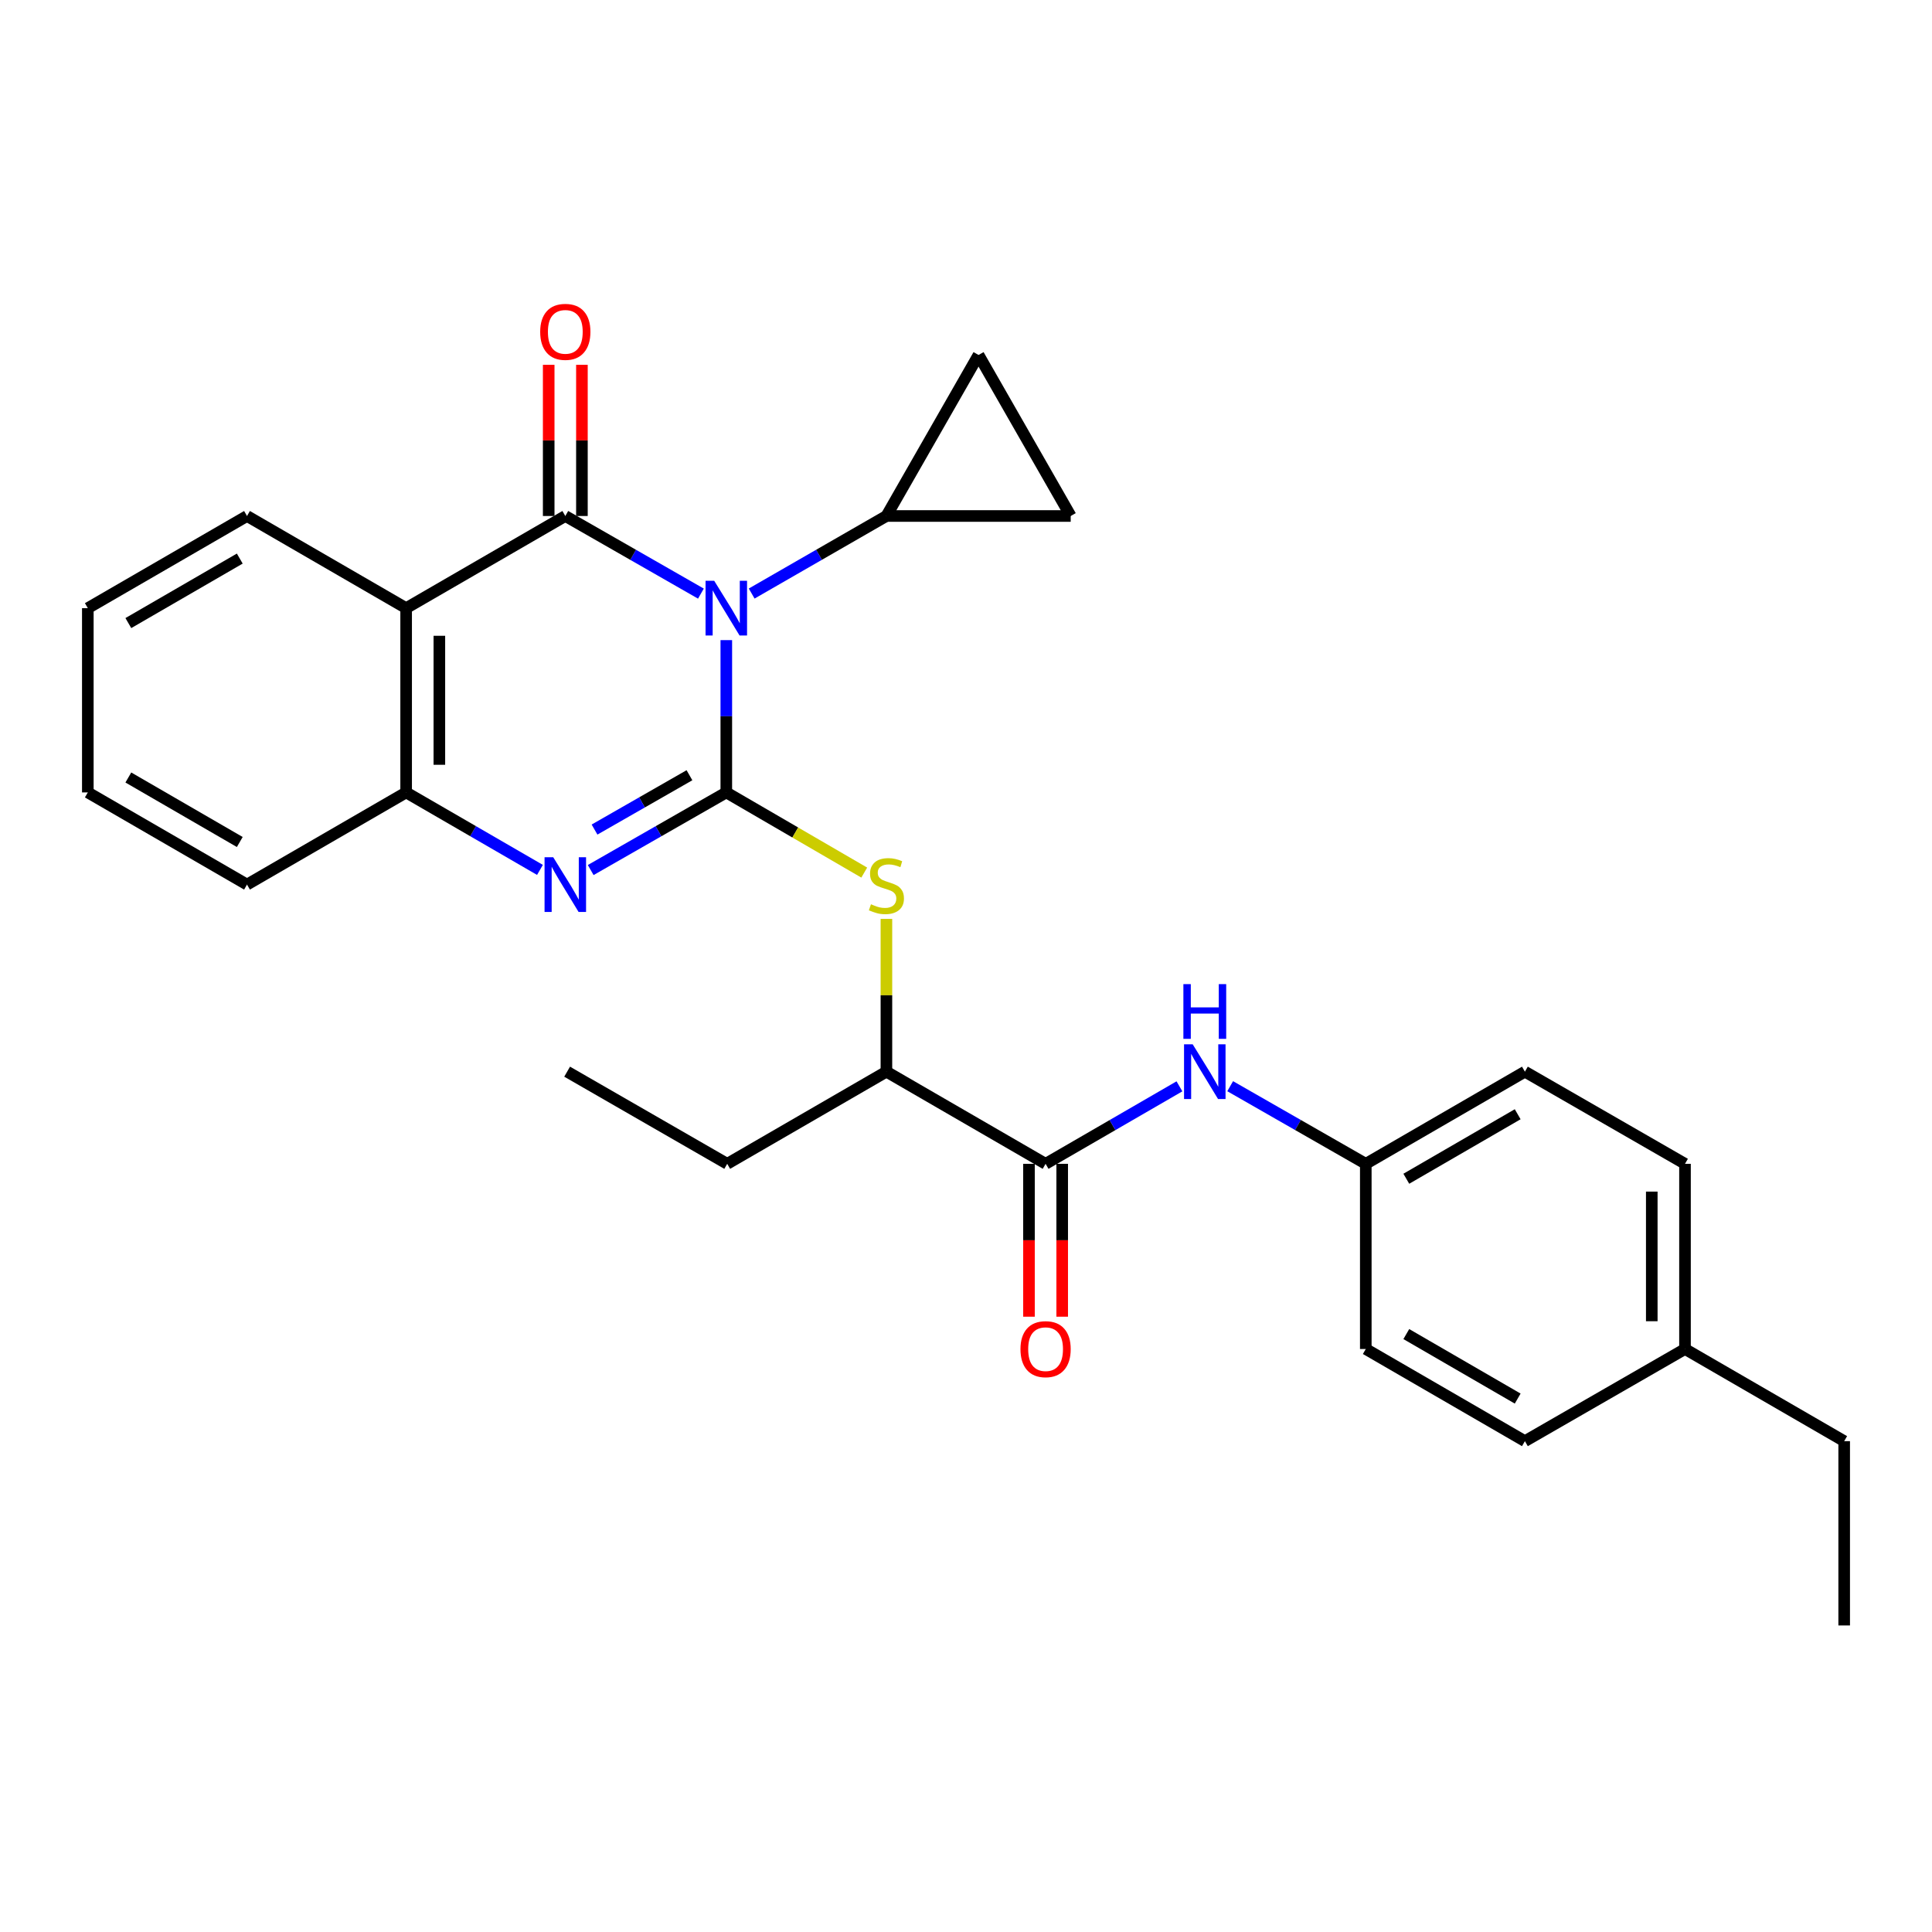 <?xml version='1.0' encoding='iso-8859-1'?>
<svg version='1.1' baseProfile='full'
              xmlns='http://www.w3.org/2000/svg'
                      xmlns:rdkit='http://www.rdkit.org/xml'
                      xmlns:xlink='http://www.w3.org/1999/xlink'
                  xml:space='preserve'
width='1000px' height='1000px' viewBox='0 0 1000 1000'>
<!-- END OF HEADER -->
<rect style='opacity:1.0;fill:#FFFFFF;stroke:none' width='1000' height='1000' x='0' y='0'> </rect>
<path class='bond-0' d='M 375.934,331.323 L 375.934,370.74' style='fill:none;fill-rule:evenodd;stroke:#0000FF;stroke-width:6px;stroke-linecap:butt;stroke-linejoin:miter;stroke-opacity:1' />
<path class='bond-0' d='M 375.934,370.74 L 375.934,410.157' style='fill:none;fill-rule:evenodd;stroke:#000000;stroke-width:6px;stroke-linecap:butt;stroke-linejoin:miter;stroke-opacity:1' />
<path class='bond-1' d='M 362.794,307.257 L 327.698,287.169' style='fill:none;fill-rule:evenodd;stroke:#0000FF;stroke-width:6px;stroke-linecap:butt;stroke-linejoin:miter;stroke-opacity:1' />
<path class='bond-1' d='M 327.698,287.169 L 292.602,267.08' style='fill:none;fill-rule:evenodd;stroke:#000000;stroke-width:6px;stroke-linecap:butt;stroke-linejoin:miter;stroke-opacity:1' />
<path class='bond-4' d='M 389.065,307.221 L 423.936,287.151' style='fill:none;fill-rule:evenodd;stroke:#0000FF;stroke-width:6px;stroke-linecap:butt;stroke-linejoin:miter;stroke-opacity:1' />
<path class='bond-4' d='M 423.936,287.151 L 458.807,267.08' style='fill:none;fill-rule:evenodd;stroke:#000000;stroke-width:6px;stroke-linecap:butt;stroke-linejoin:miter;stroke-opacity:1' />
<path class='bond-2' d='M 375.934,410.157 L 340.838,430.245' style='fill:none;fill-rule:evenodd;stroke:#000000;stroke-width:6px;stroke-linecap:butt;stroke-linejoin:miter;stroke-opacity:1' />
<path class='bond-2' d='M 340.838,430.245 L 305.743,450.334' style='fill:none;fill-rule:evenodd;stroke:#0000FF;stroke-width:6px;stroke-linecap:butt;stroke-linejoin:miter;stroke-opacity:1' />
<path class='bond-2' d='M 356.863,401.259 L 332.296,415.321' style='fill:none;fill-rule:evenodd;stroke:#000000;stroke-width:6px;stroke-linecap:butt;stroke-linejoin:miter;stroke-opacity:1' />
<path class='bond-2' d='M 332.296,415.321 L 307.729,429.383' style='fill:none;fill-rule:evenodd;stroke:#0000FF;stroke-width:6px;stroke-linecap:butt;stroke-linejoin:miter;stroke-opacity:1' />
<path class='bond-6' d='M 375.934,410.157 L 411.632,430.905' style='fill:none;fill-rule:evenodd;stroke:#000000;stroke-width:6px;stroke-linecap:butt;stroke-linejoin:miter;stroke-opacity:1' />
<path class='bond-6' d='M 411.632,430.905 L 447.331,451.653' style='fill:none;fill-rule:evenodd;stroke:#CCCC00;stroke-width:6px;stroke-linecap:butt;stroke-linejoin:miter;stroke-opacity:1' />
<path class='bond-3' d='M 292.602,267.08 L 210.217,314.779' style='fill:none;fill-rule:evenodd;stroke:#000000;stroke-width:6px;stroke-linecap:butt;stroke-linejoin:miter;stroke-opacity:1' />
<path class='bond-12' d='M 301.2,267.08 L 301.2,227.954' style='fill:none;fill-rule:evenodd;stroke:#000000;stroke-width:6px;stroke-linecap:butt;stroke-linejoin:miter;stroke-opacity:1' />
<path class='bond-12' d='M 301.2,227.954 L 301.2,188.828' style='fill:none;fill-rule:evenodd;stroke:#FF0000;stroke-width:6px;stroke-linecap:butt;stroke-linejoin:miter;stroke-opacity:1' />
<path class='bond-12' d='M 284.005,267.08 L 284.005,227.954' style='fill:none;fill-rule:evenodd;stroke:#000000;stroke-width:6px;stroke-linecap:butt;stroke-linejoin:miter;stroke-opacity:1' />
<path class='bond-12' d='M 284.005,227.954 L 284.005,188.828' style='fill:none;fill-rule:evenodd;stroke:#FF0000;stroke-width:6px;stroke-linecap:butt;stroke-linejoin:miter;stroke-opacity:1' />
<path class='bond-29' d='M 279.483,450.259 L 244.85,430.208' style='fill:none;fill-rule:evenodd;stroke:#0000FF;stroke-width:6px;stroke-linecap:butt;stroke-linejoin:miter;stroke-opacity:1' />
<path class='bond-29' d='M 244.85,430.208 L 210.217,410.157' style='fill:none;fill-rule:evenodd;stroke:#000000;stroke-width:6px;stroke-linecap:butt;stroke-linejoin:miter;stroke-opacity:1' />
<path class='bond-5' d='M 210.217,314.779 L 210.217,410.157' style='fill:none;fill-rule:evenodd;stroke:#000000;stroke-width:6px;stroke-linecap:butt;stroke-linejoin:miter;stroke-opacity:1' />
<path class='bond-5' d='M 227.412,329.085 L 227.412,395.85' style='fill:none;fill-rule:evenodd;stroke:#000000;stroke-width:6px;stroke-linecap:butt;stroke-linejoin:miter;stroke-opacity:1' />
<path class='bond-15' d='M 210.217,314.779 L 127.85,267.08' style='fill:none;fill-rule:evenodd;stroke:#000000;stroke-width:6px;stroke-linecap:butt;stroke-linejoin:miter;stroke-opacity:1' />
<path class='bond-8' d='M 458.807,267.08 L 554.195,267.08' style='fill:none;fill-rule:evenodd;stroke:#000000;stroke-width:6px;stroke-linecap:butt;stroke-linejoin:miter;stroke-opacity:1' />
<path class='bond-9' d='M 458.807,267.08 L 506.496,183.739' style='fill:none;fill-rule:evenodd;stroke:#000000;stroke-width:6px;stroke-linecap:butt;stroke-linejoin:miter;stroke-opacity:1' />
<path class='bond-21' d='M 210.217,410.157 L 127.85,457.855' style='fill:none;fill-rule:evenodd;stroke:#000000;stroke-width:6px;stroke-linecap:butt;stroke-linejoin:miter;stroke-opacity:1' />
<path class='bond-11' d='M 458.807,475.613 L 458.807,515.154' style='fill:none;fill-rule:evenodd;stroke:#CCCC00;stroke-width:6px;stroke-linecap:butt;stroke-linejoin:miter;stroke-opacity:1' />
<path class='bond-11' d='M 458.807,515.154 L 458.807,554.695' style='fill:none;fill-rule:evenodd;stroke:#000000;stroke-width:6px;stroke-linecap:butt;stroke-linejoin:miter;stroke-opacity:1' />
<path class='bond-7' d='M 541.193,602.393 L 458.807,554.695' style='fill:none;fill-rule:evenodd;stroke:#000000;stroke-width:6px;stroke-linecap:butt;stroke-linejoin:miter;stroke-opacity:1' />
<path class='bond-10' d='M 541.193,602.393 L 575.835,582.341' style='fill:none;fill-rule:evenodd;stroke:#000000;stroke-width:6px;stroke-linecap:butt;stroke-linejoin:miter;stroke-opacity:1' />
<path class='bond-10' d='M 575.835,582.341 L 610.477,562.289' style='fill:none;fill-rule:evenodd;stroke:#0000FF;stroke-width:6px;stroke-linecap:butt;stroke-linejoin:miter;stroke-opacity:1' />
<path class='bond-13' d='M 532.595,602.393 L 532.595,641.958' style='fill:none;fill-rule:evenodd;stroke:#000000;stroke-width:6px;stroke-linecap:butt;stroke-linejoin:miter;stroke-opacity:1' />
<path class='bond-13' d='M 532.595,641.958 L 532.595,681.523' style='fill:none;fill-rule:evenodd;stroke:#FF0000;stroke-width:6px;stroke-linecap:butt;stroke-linejoin:miter;stroke-opacity:1' />
<path class='bond-13' d='M 549.791,602.393 L 549.791,641.958' style='fill:none;fill-rule:evenodd;stroke:#000000;stroke-width:6px;stroke-linecap:butt;stroke-linejoin:miter;stroke-opacity:1' />
<path class='bond-13' d='M 549.791,641.958 L 549.791,681.523' style='fill:none;fill-rule:evenodd;stroke:#FF0000;stroke-width:6px;stroke-linecap:butt;stroke-linejoin:miter;stroke-opacity:1' />
<path class='bond-28' d='M 554.195,267.08 L 506.496,183.739' style='fill:none;fill-rule:evenodd;stroke:#000000;stroke-width:6px;stroke-linecap:butt;stroke-linejoin:miter;stroke-opacity:1' />
<path class='bond-14' d='M 636.738,562.216 L 671.834,582.305' style='fill:none;fill-rule:evenodd;stroke:#0000FF;stroke-width:6px;stroke-linecap:butt;stroke-linejoin:miter;stroke-opacity:1' />
<path class='bond-14' d='M 671.834,582.305 L 706.929,602.393' style='fill:none;fill-rule:evenodd;stroke:#000000;stroke-width:6px;stroke-linecap:butt;stroke-linejoin:miter;stroke-opacity:1' />
<path class='bond-22' d='M 458.807,554.695 L 376.402,602.393' style='fill:none;fill-rule:evenodd;stroke:#000000;stroke-width:6px;stroke-linecap:butt;stroke-linejoin:miter;stroke-opacity:1' />
<path class='bond-17' d='M 706.929,602.393 L 706.929,698.24' style='fill:none;fill-rule:evenodd;stroke:#000000;stroke-width:6px;stroke-linecap:butt;stroke-linejoin:miter;stroke-opacity:1' />
<path class='bond-18' d='M 706.929,602.393 L 789.287,554.695' style='fill:none;fill-rule:evenodd;stroke:#000000;stroke-width:6px;stroke-linecap:butt;stroke-linejoin:miter;stroke-opacity:1' />
<path class='bond-18' d='M 727.901,610.119 L 785.551,576.73' style='fill:none;fill-rule:evenodd;stroke:#000000;stroke-width:6px;stroke-linecap:butt;stroke-linejoin:miter;stroke-opacity:1' />
<path class='bond-24' d='M 127.85,267.08 L 45.455,314.779' style='fill:none;fill-rule:evenodd;stroke:#000000;stroke-width:6px;stroke-linecap:butt;stroke-linejoin:miter;stroke-opacity:1' />
<path class='bond-24' d='M 124.106,289.117 L 66.429,322.506' style='fill:none;fill-rule:evenodd;stroke:#000000;stroke-width:6px;stroke-linecap:butt;stroke-linejoin:miter;stroke-opacity:1' />
<path class='bond-16' d='M 872.15,698.24 L 872.15,602.393' style='fill:none;fill-rule:evenodd;stroke:#000000;stroke-width:6px;stroke-linecap:butt;stroke-linejoin:miter;stroke-opacity:1' />
<path class='bond-16' d='M 854.955,683.863 L 854.955,616.77' style='fill:none;fill-rule:evenodd;stroke:#000000;stroke-width:6px;stroke-linecap:butt;stroke-linejoin:miter;stroke-opacity:1' />
<path class='bond-23' d='M 872.15,698.24 L 954.545,745.938' style='fill:none;fill-rule:evenodd;stroke:#000000;stroke-width:6px;stroke-linecap:butt;stroke-linejoin:miter;stroke-opacity:1' />
<path class='bond-31' d='M 872.15,698.24 L 789.287,745.938' style='fill:none;fill-rule:evenodd;stroke:#000000;stroke-width:6px;stroke-linecap:butt;stroke-linejoin:miter;stroke-opacity:1' />
<path class='bond-20' d='M 706.929,698.24 L 789.287,745.938' style='fill:none;fill-rule:evenodd;stroke:#000000;stroke-width:6px;stroke-linecap:butt;stroke-linejoin:miter;stroke-opacity:1' />
<path class='bond-20' d='M 727.901,690.514 L 785.551,723.903' style='fill:none;fill-rule:evenodd;stroke:#000000;stroke-width:6px;stroke-linecap:butt;stroke-linejoin:miter;stroke-opacity:1' />
<path class='bond-19' d='M 789.287,554.695 L 872.15,602.393' style='fill:none;fill-rule:evenodd;stroke:#000000;stroke-width:6px;stroke-linecap:butt;stroke-linejoin:miter;stroke-opacity:1' />
<path class='bond-30' d='M 127.85,457.855 L 45.455,410.157' style='fill:none;fill-rule:evenodd;stroke:#000000;stroke-width:6px;stroke-linecap:butt;stroke-linejoin:miter;stroke-opacity:1' />
<path class='bond-30' d='M 124.106,435.819 L 66.429,402.43' style='fill:none;fill-rule:evenodd;stroke:#000000;stroke-width:6px;stroke-linecap:butt;stroke-linejoin:miter;stroke-opacity:1' />
<path class='bond-25' d='M 376.402,602.393 L 293.548,554.695' style='fill:none;fill-rule:evenodd;stroke:#000000;stroke-width:6px;stroke-linecap:butt;stroke-linejoin:miter;stroke-opacity:1' />
<path class='bond-27' d='M 954.545,745.938 L 954.545,841.335' style='fill:none;fill-rule:evenodd;stroke:#000000;stroke-width:6px;stroke-linecap:butt;stroke-linejoin:miter;stroke-opacity:1' />
<path class='bond-26' d='M 45.455,314.779 L 45.455,410.157' style='fill:none;fill-rule:evenodd;stroke:#000000;stroke-width:6px;stroke-linecap:butt;stroke-linejoin:miter;stroke-opacity:1' />
<path  class='atom-0' d='M 369.674 300.619
L 378.954 315.619
Q 379.874 317.099, 381.354 319.779
Q 382.834 322.459, 382.914 322.619
L 382.914 300.619
L 386.674 300.619
L 386.674 328.939
L 382.794 328.939
L 372.834 312.539
Q 371.674 310.619, 370.434 308.419
Q 369.234 306.219, 368.874 305.539
L 368.874 328.939
L 365.194 328.939
L 365.194 300.619
L 369.674 300.619
' fill='#0000FF'/>
<path  class='atom-3' d='M 286.342 443.695
L 295.622 458.695
Q 296.542 460.175, 298.022 462.855
Q 299.502 465.535, 299.582 465.695
L 299.582 443.695
L 303.342 443.695
L 303.342 472.015
L 299.462 472.015
L 289.502 455.615
Q 288.342 453.695, 287.102 451.495
Q 285.902 449.295, 285.542 448.615
L 285.542 472.015
L 281.862 472.015
L 281.862 443.695
L 286.342 443.695
' fill='#0000FF'/>
<path  class='atom-7' d='M 450.807 468.043
Q 451.127 468.163, 452.447 468.723
Q 453.767 469.283, 455.207 469.643
Q 456.687 469.963, 458.127 469.963
Q 460.807 469.963, 462.367 468.683
Q 463.927 467.363, 463.927 465.083
Q 463.927 463.523, 463.127 462.563
Q 462.367 461.603, 461.167 461.083
Q 459.967 460.563, 457.967 459.963
Q 455.447 459.203, 453.927 458.483
Q 452.447 457.763, 451.367 456.243
Q 450.327 454.723, 450.327 452.163
Q 450.327 448.603, 452.727 446.403
Q 455.167 444.203, 459.967 444.203
Q 463.247 444.203, 466.967 445.763
L 466.047 448.843
Q 462.647 447.443, 460.087 447.443
Q 457.327 447.443, 455.807 448.603
Q 454.287 449.723, 454.327 451.683
Q 454.327 453.203, 455.087 454.123
Q 455.887 455.043, 457.007 455.563
Q 458.167 456.083, 460.087 456.683
Q 462.647 457.483, 464.167 458.283
Q 465.687 459.083, 466.767 460.723
Q 467.887 462.323, 467.887 465.083
Q 467.887 469.003, 465.247 471.123
Q 462.647 473.203, 458.287 473.203
Q 455.767 473.203, 453.847 472.643
Q 451.967 472.123, 449.727 471.203
L 450.807 468.043
' fill='#CCCC00'/>
<path  class='atom-11' d='M 617.338 540.535
L 626.618 555.535
Q 627.538 557.015, 629.018 559.695
Q 630.498 562.375, 630.578 562.535
L 630.578 540.535
L 634.338 540.535
L 634.338 568.855
L 630.458 568.855
L 620.498 552.455
Q 619.338 550.535, 618.098 548.335
Q 616.898 546.135, 616.538 545.455
L 616.538 568.855
L 612.858 568.855
L 612.858 540.535
L 617.338 540.535
' fill='#0000FF'/>
<path  class='atom-11' d='M 612.518 509.383
L 616.358 509.383
L 616.358 521.423
L 630.838 521.423
L 630.838 509.383
L 634.678 509.383
L 634.678 537.703
L 630.838 537.703
L 630.838 524.623
L 616.358 524.623
L 616.358 537.703
L 612.518 537.703
L 612.518 509.383
' fill='#0000FF'/>
<path  class='atom-13' d='M 279.602 171.763
Q 279.602 164.963, 282.962 161.163
Q 286.322 157.363, 292.602 157.363
Q 298.882 157.363, 302.242 161.163
Q 305.602 164.963, 305.602 171.763
Q 305.602 178.643, 302.202 182.563
Q 298.802 186.443, 292.602 186.443
Q 286.362 186.443, 282.962 182.563
Q 279.602 178.683, 279.602 171.763
M 292.602 183.243
Q 296.922 183.243, 299.242 180.363
Q 301.602 177.443, 301.602 171.763
Q 301.602 166.203, 299.242 163.403
Q 296.922 160.563, 292.602 160.563
Q 288.282 160.563, 285.922 163.363
Q 283.602 166.163, 283.602 171.763
Q 283.602 177.483, 285.922 180.363
Q 288.282 183.243, 292.602 183.243
' fill='#FF0000'/>
<path  class='atom-14' d='M 528.193 698.32
Q 528.193 691.52, 531.553 687.72
Q 534.913 683.92, 541.193 683.92
Q 547.473 683.92, 550.833 687.72
Q 554.193 691.52, 554.193 698.32
Q 554.193 705.2, 550.793 709.12
Q 547.393 713, 541.193 713
Q 534.953 713, 531.553 709.12
Q 528.193 705.24, 528.193 698.32
M 541.193 709.8
Q 545.513 709.8, 547.833 706.92
Q 550.193 704, 550.193 698.32
Q 550.193 692.76, 547.833 689.96
Q 545.513 687.12, 541.193 687.12
Q 536.873 687.12, 534.513 689.92
Q 532.193 692.72, 532.193 698.32
Q 532.193 704.04, 534.513 706.92
Q 536.873 709.8, 541.193 709.8
' fill='#FF0000'/>
</svg>
